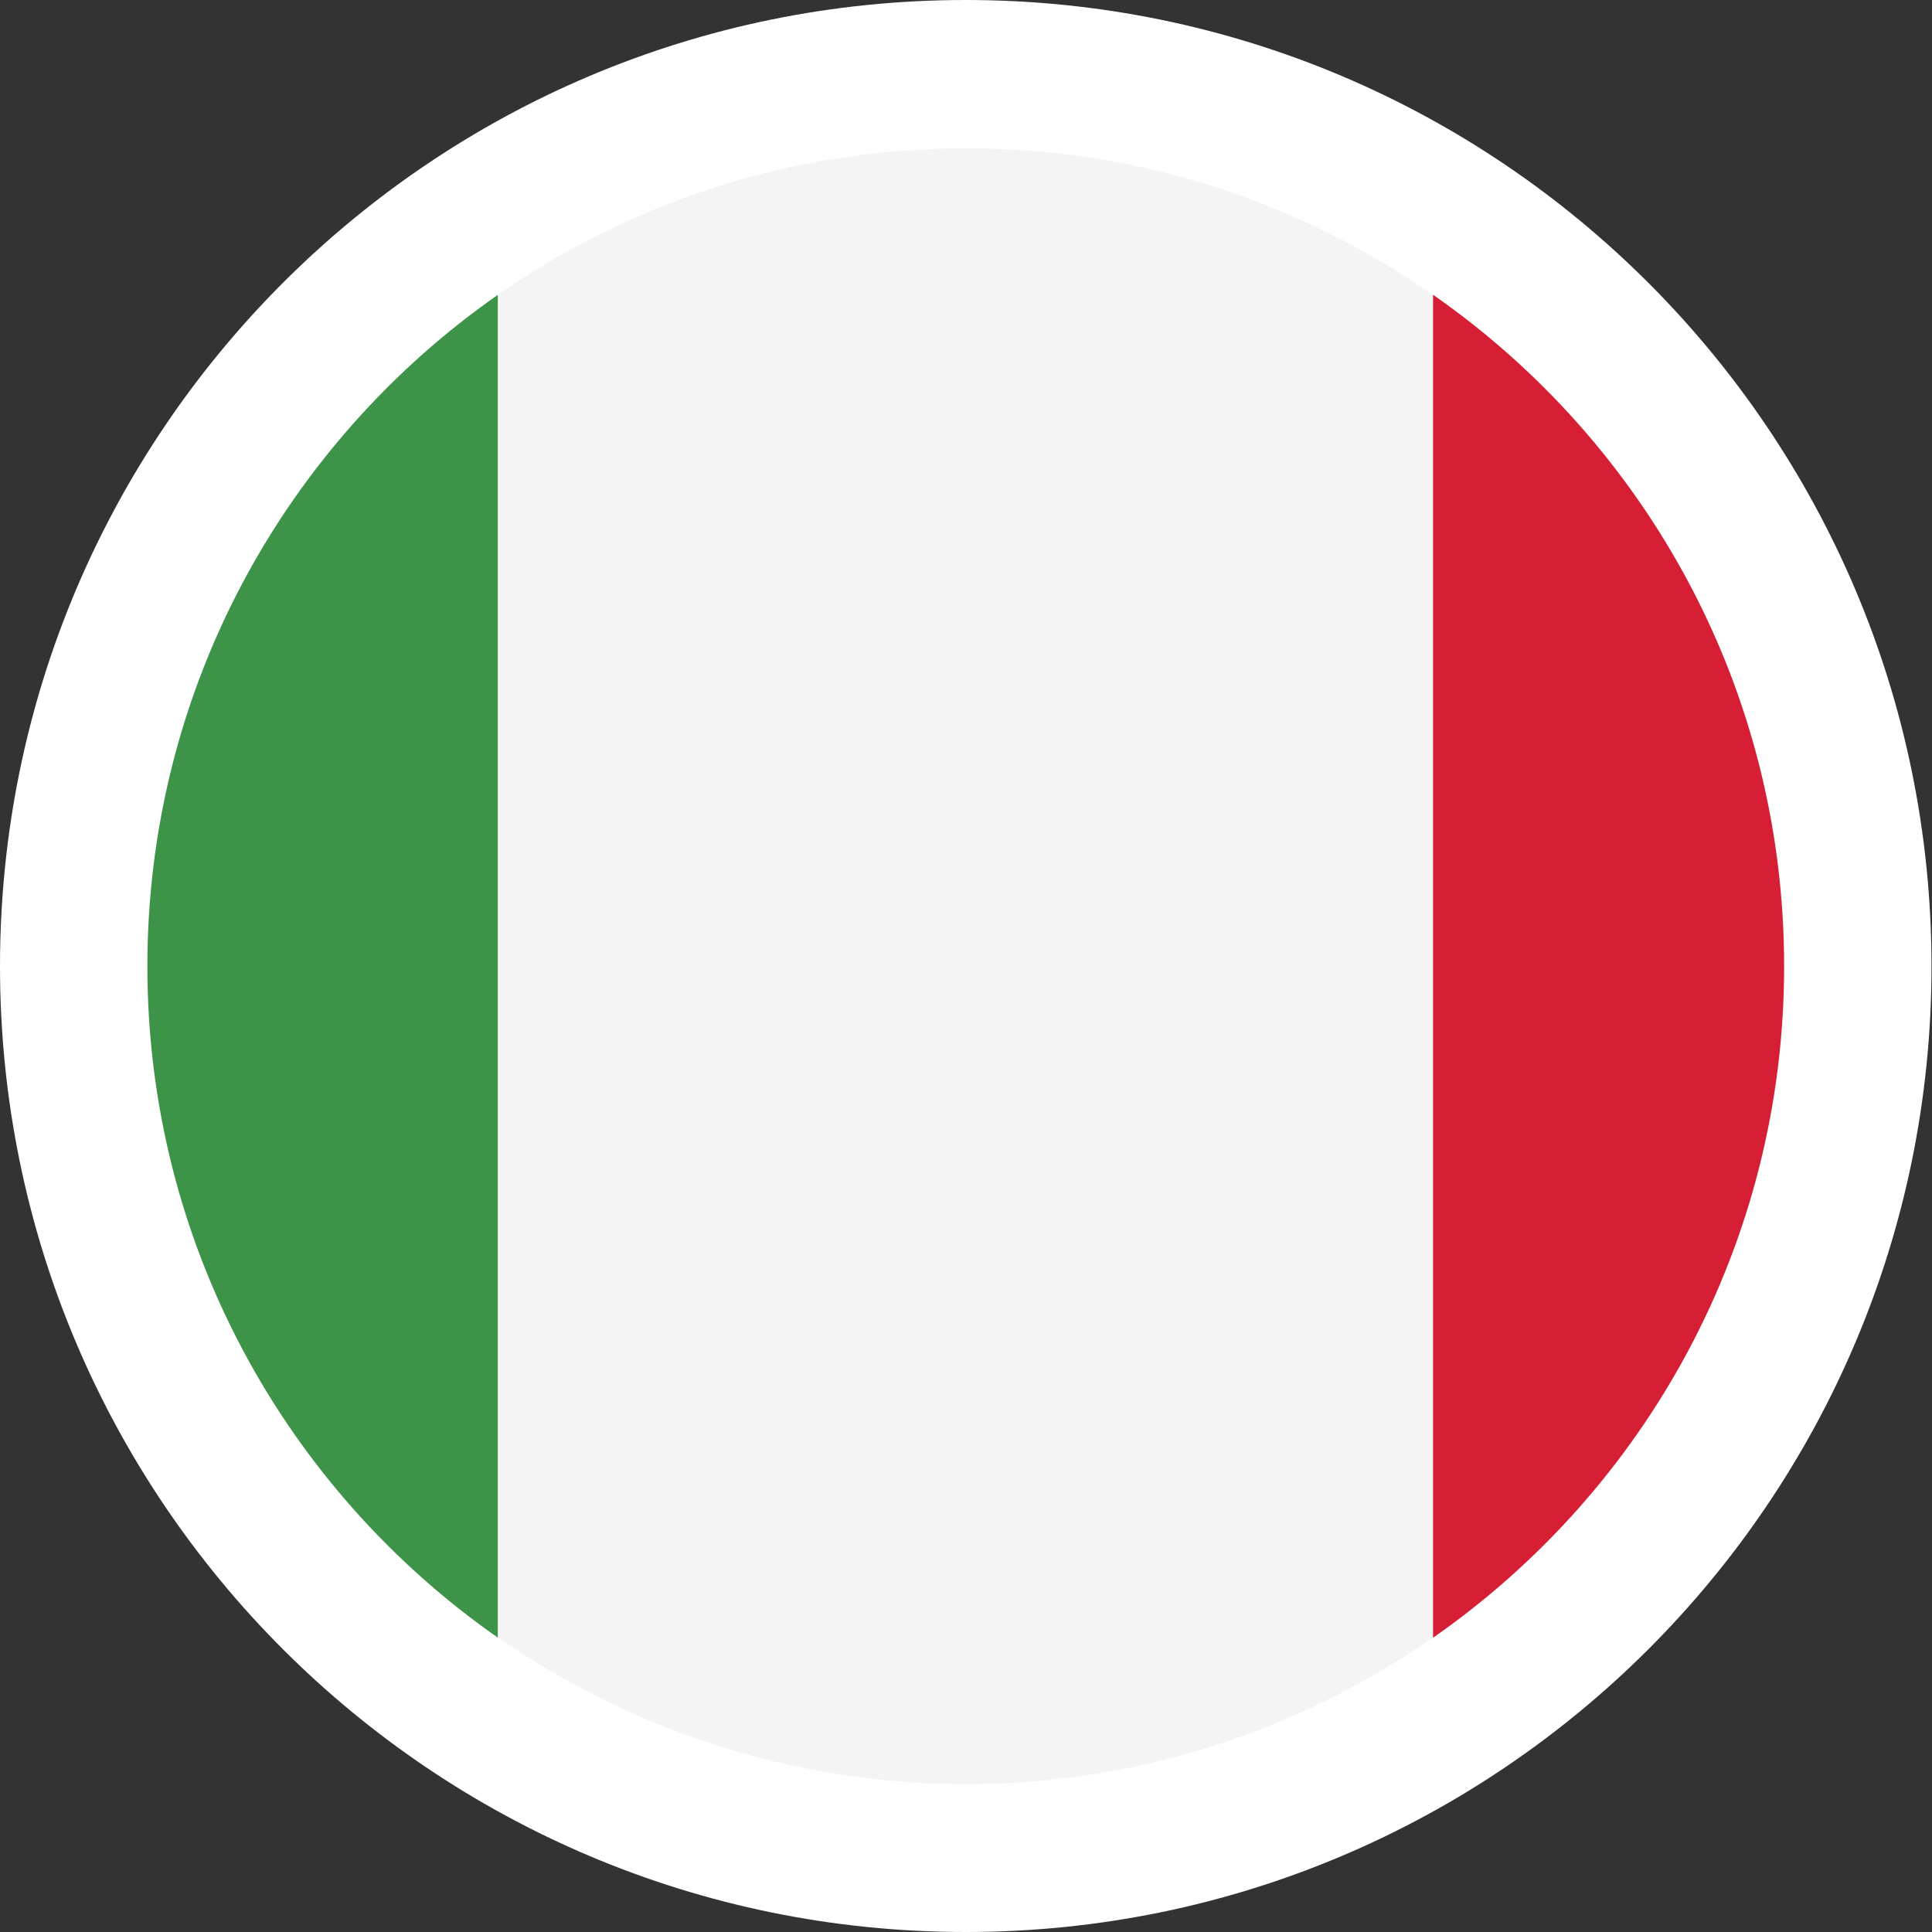 <?xml version="1.0" encoding="UTF-8"?>
<svg id="_x31_" xmlns="http://www.w3.org/2000/svg" viewBox="0 0 38.41 38.41">
  <rect x="0" y="0" width="38.41" height="38.41" fill="#333333" stroke="none"/>
  <path d="M19.2,38.41c10.6,0,19.2-8.6,19.2-19.2S29.81,0,19.2,0,0,8.6,0,19.21s8.6,19.2,19.2,19.2h0Z" style="fill: #fff; fill-rule: evenodd;"/>
  <path d="M9.9,32.55V5.86c-4.21,2.94-6.97,7.82-6.97,13.35s2.76,10.41,6.97,13.35h0Z" style="fill: #3d9348; fill-rule: evenodd;"/>
  <path d="M19.08,35.47h.23c3.41-.02,6.57-1.1,9.17-2.91V5.86c-2.61-1.82-5.78-2.9-9.2-2.91h-.18c-3.42.02-6.59,1.09-9.2,2.91v26.69c2.61,1.82,5.77,2.89,9.18,2.92h0Z" style="fill: #f4f4f4; fill-rule: evenodd;"/>
  <path d="M28.49,5.86v26.7c4.22-2.94,6.98-7.82,6.98-13.35s-2.76-10.41-6.98-13.35h0Z" style="fill: #d61e34; fill-rule: evenodd;"/>
</svg>